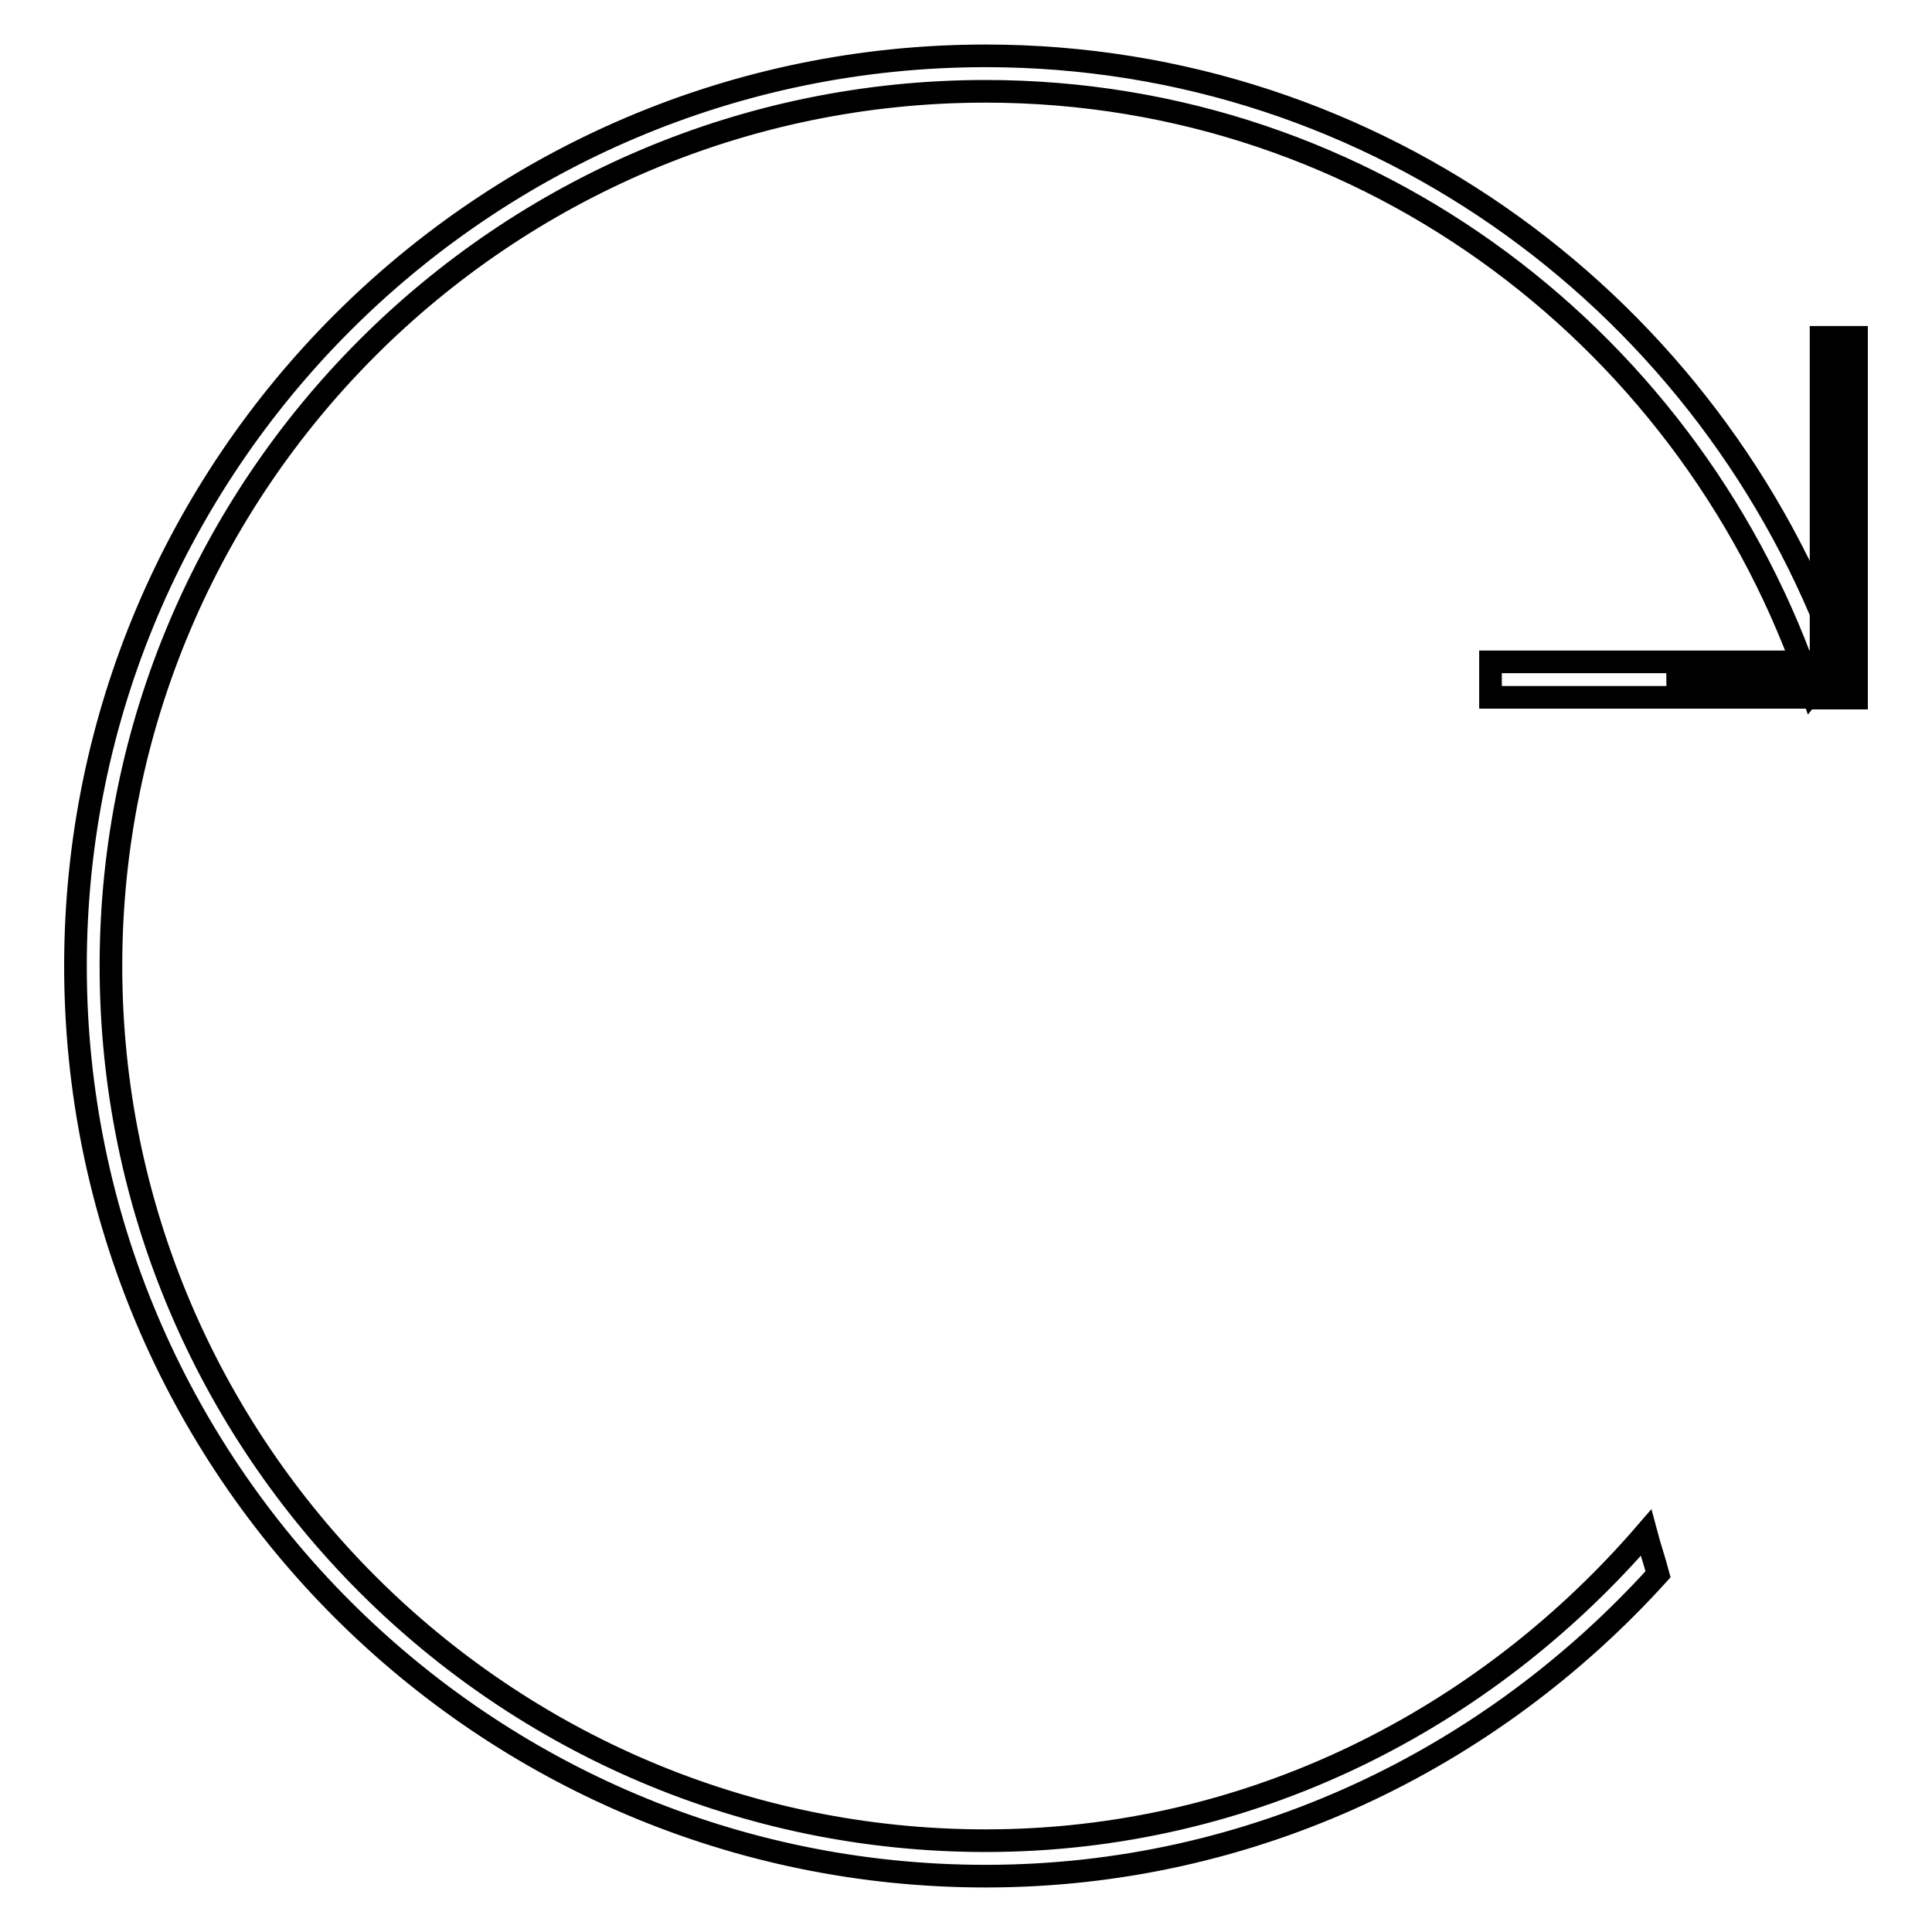 <?xml version="1.0" encoding="utf-8"?>
<!-- Svg Vector Icons : http://www.onlinewebfonts.com/icon -->
<!DOCTYPE svg PUBLIC "-//W3C//DTD SVG 1.1//EN" "http://www.w3.org/Graphics/SVG/1.1/DTD/svg11.dtd">
<svg version="1.1" xmlns="http://www.w3.org/2000/svg" xmlns:xlink="http://www.w3.org/1999/xlink" x="0px" y="0px" viewBox="0 0 256 256" enable-background="new 0 0 256 256" xml:space="preserve">
<g><g><path stroke-width="3" fill-opacity="0" stroke="#000000"  d="M218.1,203.1c-21.3,24.7-52.4,40.8-87.5,40.8c-63.9,0-115.9-52-115.9-115.9c0-63.9,52-115.9,115.9-115.9c51.1,0,94.1,33.5,109.5,79.5c1.2-1.5,2.3-2.9,3.6-4.3C226.9,40.9,182.8,7.4,130.6,7.4C64.1,7.4,10,61.5,10,128c0,66.5,54.1,120.6,120.6,120.6c35.4,0,67-15.6,89.1-40C219.2,206.7,218.6,205,218.1,203.1z"/><path stroke-width="3" fill-opacity="0" stroke="#000000"  d="M244.9,89.9L220.8,90L244.9,89.9z"/><path stroke-width="3" fill-opacity="0" stroke="#000000"  d="M197.5,87.7h47.4v4.7h-47.4V87.7z"/><path stroke-width="3" fill-opacity="0" stroke="#000000"  d="M243.7,92.5V44.7V92.5z"/><path stroke-width="3" fill-opacity="0" stroke="#000000"  d="M241.3,44.7h4.7v47.8h-4.7V44.7z"/></g></g>
</svg>